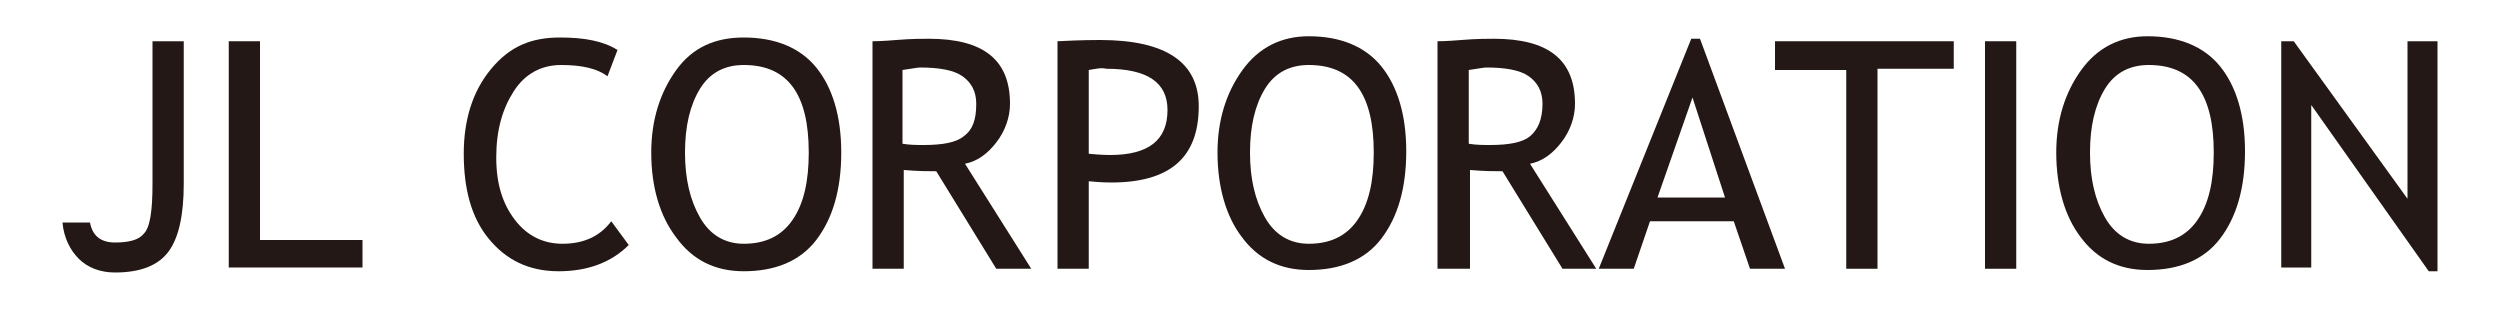 <?xml version="1.0" encoding="utf-8"?>
<!-- Generator: Adobe Illustrator 24.2.3, SVG Export Plug-In . SVG Version: 6.00 Build 0)  -->
<svg version="1.1" id="レイヤー_1" xmlns="http://www.w3.org/2000/svg" xmlns:xlink="http://www.w3.org/1999/xlink" x="0px"
	 y="0px" viewBox="0 0 200 25" style="enable-background:new 0 0 200 25;" xml:space="preserve">
<style type="text/css">
	.st0{fill:#231815;}
</style>
<g>
	<path class="st0" d="M5,17.8h2.2c0.2,1.1,0.9,1.6,2,1.6c1.1,0,1.9-0.2,2.3-0.7c0.5-0.5,0.7-1.8,0.7-4V3.3h2.5v11.4
		c0,2.5-0.4,4.3-1.2,5.4c-0.8,1.1-2.2,1.7-4.3,1.7c-1.2,0-2.2-0.4-2.9-1.1S5.1,19,5,17.8z"/>
	<path class="st0" d="M18.3,21.5V3.3h2.5v15.9H29v2.2H18.3z"/>
	<path class="st0" d="M49.4,4l-0.8,2.1c-0.8-0.6-2-0.9-3.7-0.9c-1.6,0-2.9,0.7-3.8,2.1s-1.4,3.1-1.4,5.3c0,2.1,0.5,3.7,1.5,5
		c1,1.3,2.3,1.9,3.8,1.9c1.7,0,3-0.6,3.9-1.8l1.4,1.9c-1.4,1.4-3.3,2.1-5.6,2.1c-2.4,0-4.2-0.9-5.6-2.6c-1.4-1.7-2-4-2-6.8
		c0-2.7,0.7-5,2.2-6.8S42.5,3,44.8,3C46.8,3,48.3,3.3,49.4,4z"/>
	<path class="st0" d="M52.1,12.2c0-2.6,0.7-4.8,2-6.6S57.2,3,59.5,3c2.5,0,4.5,0.8,5.8,2.4s2,3.9,2,6.8c0,3-0.7,5.3-2,7
		c-1.3,1.7-3.3,2.5-5.8,2.5c-2.3,0-4.1-0.9-5.4-2.7C52.8,17.3,52.1,15,52.1,12.2z M54.8,12.2c0,2.1,0.4,3.8,1.2,5.2
		c0.8,1.4,2,2.1,3.5,2.1c1.7,0,3-0.6,3.9-1.9c0.9-1.3,1.3-3.1,1.3-5.4c0-4.7-1.7-7-5.2-7c-1.5,0-2.7,0.6-3.5,1.9
		C55.2,8.4,54.8,10.1,54.8,12.2z"/>
	<path class="st0" d="M79.7,21.5l-4.8-7.8c-0.6,0-1.4,0-2.6-0.1v7.9h-2.5V3.3c0.1,0,0.7,0,1.9-0.1c1.2-0.1,2.1-0.1,2.6-0.1
		c4.4,0,6.5,1.7,6.5,5.2c0,1.1-0.4,2.2-1.1,3.1c-0.7,0.9-1.5,1.5-2.5,1.7l5.3,8.4H79.7z M72.2,5.6v5.9c0.6,0.1,1.2,0.1,1.7,0.1
		c1.5,0,2.6-0.2,3.2-0.7c0.7-0.5,1-1.3,1-2.6c0-1-0.4-1.7-1.1-2.2s-1.9-0.7-3.4-0.7C73.4,5.4,72.9,5.5,72.2,5.6z"/>
	<path class="st0" d="M87.1,14.5v7h-2.5V3.3c1.9-0.1,3-0.1,3.4-0.1c5.3,0,7.9,1.8,7.9,5.3c0,4.1-2.3,6.1-7,6.1
		C88.7,14.6,88.1,14.6,87.1,14.5z M87.1,5.6v6.7c1,0.1,1.6,0.1,1.7,0.1c3.1,0,4.6-1.2,4.6-3.6c0-2.2-1.6-3.3-4.9-3.3
		C88.1,5.4,87.7,5.5,87.1,5.6z"/>
	<path class="st0" d="M97.4,12.2c0-2.6,0.7-4.8,2-6.6s3.1-2.7,5.3-2.7c2.5,0,4.5,0.8,5.8,2.4s2,3.9,2,6.8c0,3-0.7,5.3-2,7
		c-1.3,1.7-3.3,2.5-5.8,2.5c-2.3,0-4.1-0.9-5.4-2.7C98.1,17.3,97.4,15,97.4,12.2z M100,12.2c0,2.1,0.4,3.8,1.2,5.2
		c0.8,1.4,2,2.1,3.5,2.1c1.7,0,3-0.6,3.9-1.9c0.9-1.3,1.3-3.1,1.3-5.4c0-4.7-1.7-7-5.2-7c-1.5,0-2.7,0.6-3.5,1.9S100,10.1,100,12.2z
		"/>
	<path class="st0" d="M125,21.5l-4.8-7.8c-0.6,0-1.4,0-2.6-0.1v7.9H115V3.3c0.1,0,0.7,0,1.9-0.1c1.2-0.1,2.1-0.1,2.6-0.1
		c4.4,0,6.5,1.7,6.5,5.2c0,1.1-0.4,2.2-1.1,3.1c-0.7,0.9-1.5,1.5-2.5,1.7l5.3,8.4H125z M117.5,5.6v5.9c0.6,0.1,1.2,0.1,1.7,0.1
		c1.5,0,2.6-0.2,3.2-0.7s1-1.3,1-2.6c0-1-0.4-1.7-1.1-2.2s-1.9-0.7-3.4-0.7C118.7,5.4,118.2,5.5,117.5,5.6z"/>
	<path class="st0" d="M140,21.5l-1.3-3.8H132l-1.3,3.8h-2.8l7.4-18.4h0.7l6.8,18.4H140z M135.4,7.8l-2.8,8h5.4L135.4,7.8z"/>
	<path class="st0" d="M150.2,5.6v15.9h-2.5V5.6H142V3.3h14.3v2.2H150.2z"/>
	<path class="st0" d="M158.8,21.5V3.3h2.5v18.2H158.8z"/>
	<path class="st0" d="M164.5,12.2c0-2.6,0.7-4.8,2-6.6s3.1-2.7,5.3-2.7c2.5,0,4.5,0.8,5.8,2.4c1.3,1.6,2,3.9,2,6.8c0,3-0.7,5.3-2,7
		c-1.3,1.7-3.3,2.5-5.8,2.5c-2.3,0-4.1-0.9-5.4-2.7C165.2,17.3,164.5,15,164.5,12.2z M167.2,12.2c0,2.1,0.4,3.8,1.2,5.2
		c0.8,1.4,2,2.1,3.5,2.1c1.7,0,3-0.6,3.9-1.9s1.3-3.1,1.3-5.4c0-4.7-1.7-7-5.2-7c-1.5,0-2.7,0.6-3.5,1.9
		C167.6,8.4,167.2,10.1,167.2,12.2z"/>
	<path class="st0" d="M194.3,21.7l-9.4-13.3v13h-2.4V3.3h1l9.1,12.6V3.3h2.4v18.4H194.3z"/>
</g>
</svg>
